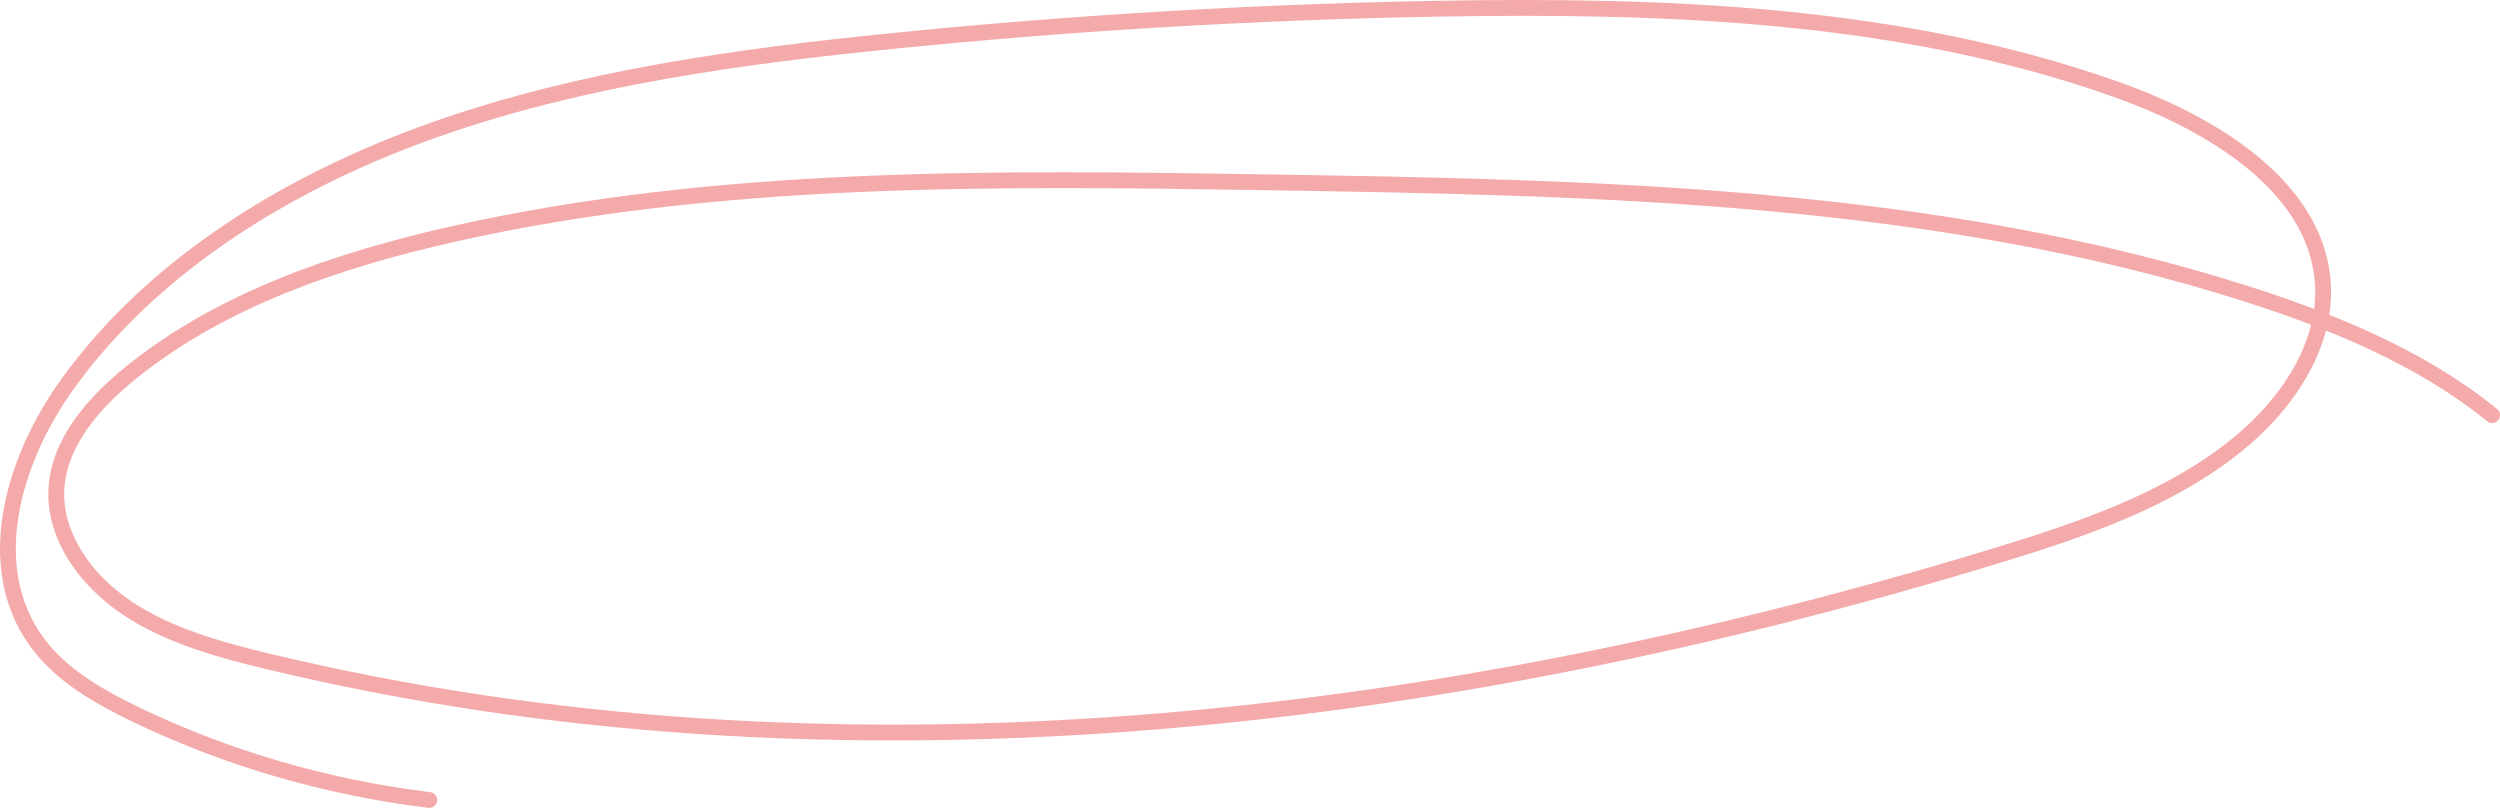<?xml version="1.0" encoding="UTF-8"?> <svg xmlns="http://www.w3.org/2000/svg" width="1264" height="409" viewBox="0 0 1264 409" fill="none"> <path opacity="0.5" fill-rule="evenodd" clip-rule="evenodd" d="M726.621 0.417C842.803 -1.648 962.279 2.746 1071.27 41.42L1070.01 44.967L1071.27 41.421C1095.81 50.135 1121.25 62.478 1141.18 78.8C1161.13 95.125 1175.9 115.718 1178.28 140.887L1178.28 140.889C1178.86 147.071 1178.63 153.184 1177.69 159.177C1208.25 171.331 1237.46 186.466 1262.52 206.763C1264.23 208.154 1264.5 210.673 1263.11 212.389C1261.72 214.106 1259.2 214.37 1257.48 212.98C1233.57 193.611 1205.61 178.991 1176.03 167.13C1169.89 190.631 1153.4 211.884 1133.94 227.737C1098.74 256.419 1053.41 271.736 1009.56 285.085L1008.5 281.615L1009.56 285.085C728.568 370.595 421.6 407.265 134.7 338.33L134.699 338.33C109.51 332.274 83.313 325.054 61.675 310.481C40.018 295.914 22.9 272.192 24.558 246.447C26.148 221.601 44.438 200.895 63.532 185.437C109.73 148.001 169.268 127.67 228.503 114.367L228.503 114.367C363.063 84.162 503.318 85.987 641.199 88.182C808.253 90.826 979.327 94.274 1137.79 144.994L1136.57 148.804L1137.79 144.995C1148.59 148.455 1159.38 152.16 1170.03 156.201C1170.66 151.385 1170.77 146.519 1170.31 141.637C1168.21 119.339 1155.09 100.522 1136.12 84.991C1117.14 69.456 1092.63 57.496 1068.59 48.959C961.046 10.797 842.803 6.354 726.763 8.416C634.894 10.055 543.081 15.499 451.731 24.695L451.73 24.695C373.401 32.575 294.985 43.389 221.852 69.099C148.722 94.808 80.779 136.65 37.836 195.868L37.835 195.869C23.512 215.607 12.587 239.237 9.143 262.444C5.707 285.596 9.728 308.084 24.927 326.151L24.928 326.151C36.38 339.771 53.009 349.285 70.417 357.666L70.417 357.667C116.164 379.698 166.229 394.262 217.508 400.507C219.701 400.775 221.262 402.769 220.995 404.962C220.728 407.155 218.734 408.716 216.541 408.449C164.411 402.1 113.498 387.294 66.946 364.874C49.401 356.427 31.426 346.309 18.805 331.3C1.773 311.054 -2.452 286.074 1.23 261.27C4.903 236.519 16.46 211.704 31.36 191.171C75.565 130.212 145.115 87.596 219.199 61.552C293.281 35.508 372.496 24.626 450.93 16.736C542.498 7.517 634.53 2.06 726.621 0.417L726.682 3.845L726.621 0.417ZM1168.52 164.187C1157.61 160.015 1146.51 156.19 1135.35 152.614C978.199 102.313 808.318 98.828 641.072 96.181L641.135 92.181L641.072 96.181C503.041 93.984 363.738 92.21 230.256 122.173C171.441 135.382 113.336 155.375 68.567 191.653L68.565 191.654C49.813 206.836 33.904 225.659 32.542 246.958L32.542 246.96C31.135 268.788 45.785 290.151 66.14 303.843L66.142 303.844C86.457 317.527 111.356 324.49 136.569 330.552C421.63 399.045 727.073 362.688 1007.23 277.432L1008.39 281.258L1007.23 277.432C1051.16 264.057 1095.06 249.104 1128.89 221.535L1131.42 224.636L1128.89 221.535C1147.92 206.031 1163.15 185.829 1168.52 164.187Z" fill="#EB5757"></path> </svg> 